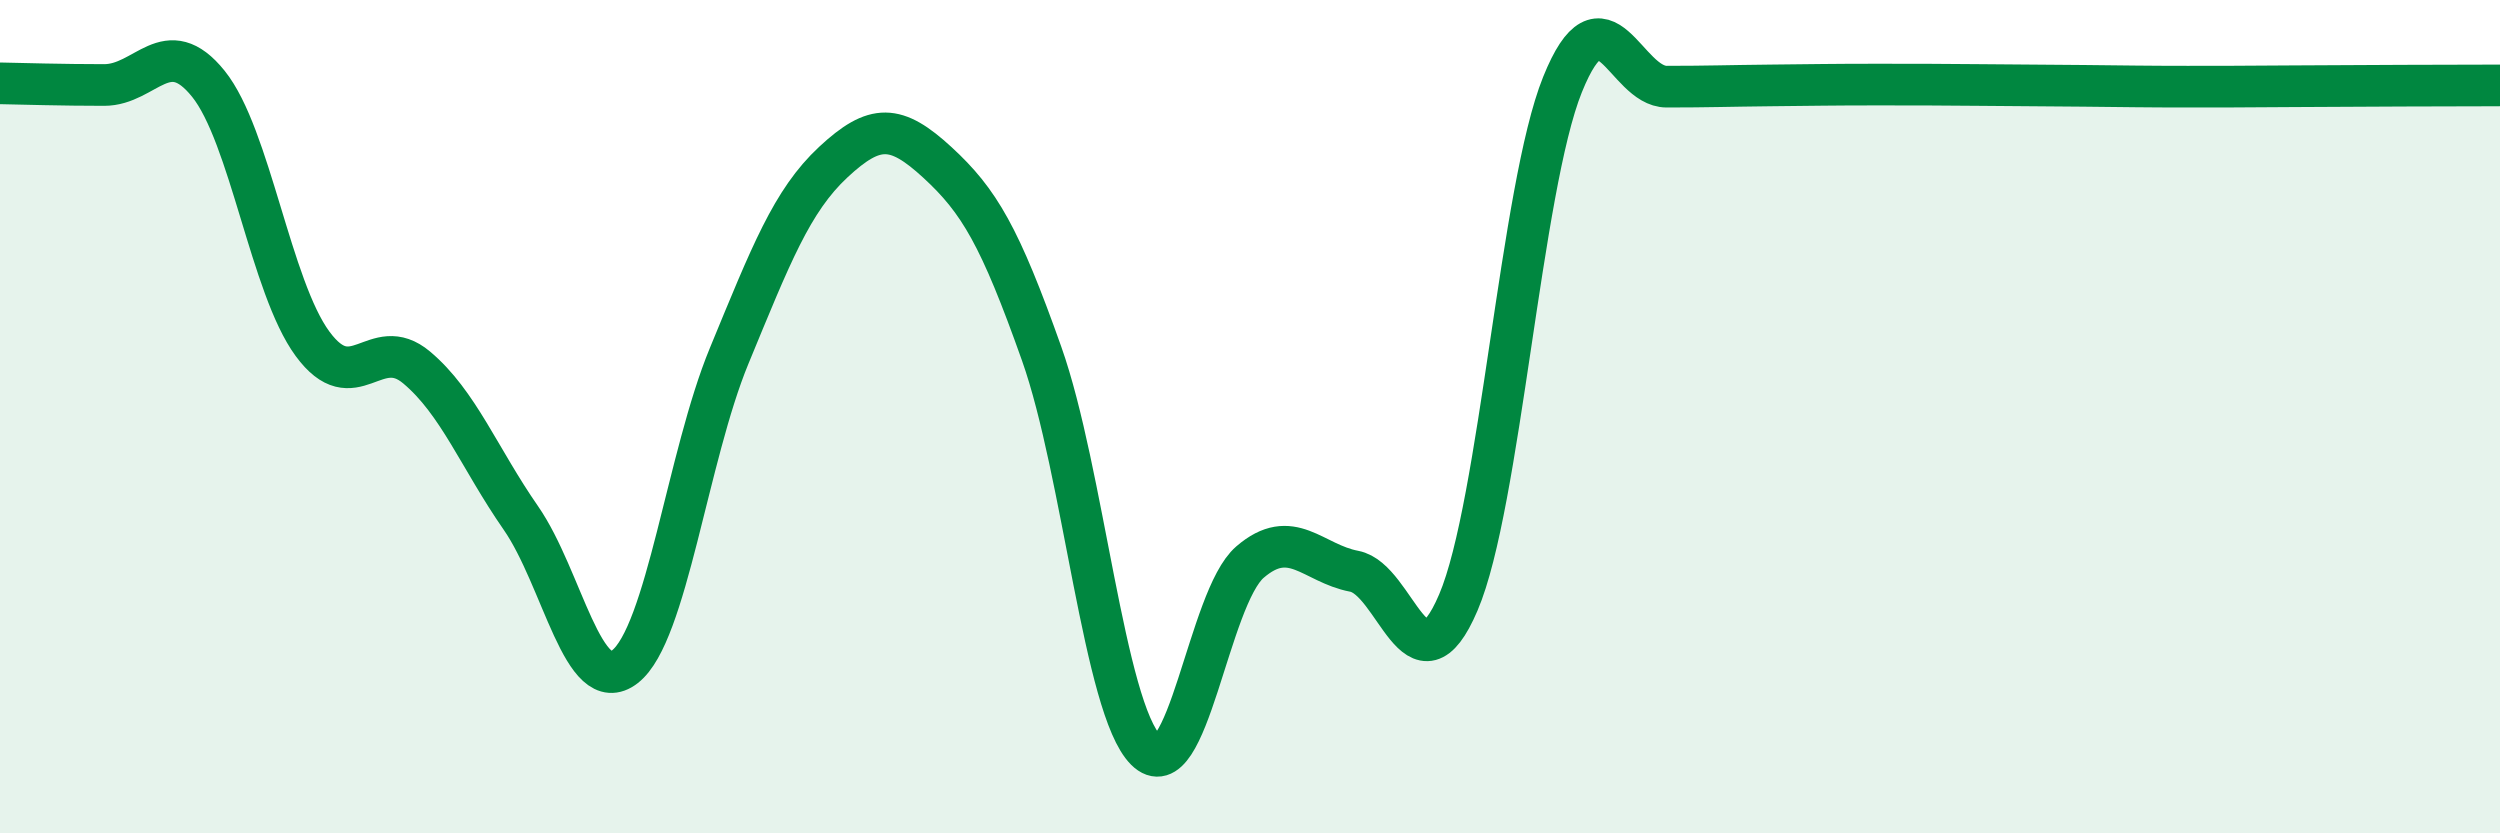 
    <svg width="60" height="20" viewBox="0 0 60 20" xmlns="http://www.w3.org/2000/svg">
      <path
        d="M 0,2 C 0.5,2.01 1.5,2.04 2.5,2.04 C 3.5,2.04 4,0.77 5,2.01 C 6,3.25 6.5,6.89 7.5,8.25 C 8.5,9.61 9,7.98 10,8.82 C 11,9.66 11.5,10.99 12.5,12.43 C 13.5,13.87 14,16.78 15,16 C 16,15.22 16.5,10.96 17.5,8.54 C 18.5,6.12 19,4.82 20,3.89 C 21,2.96 21.5,2.98 22.5,3.9 C 23.5,4.82 24,5.67 25,8.49 C 26,11.31 26.5,17 27.5,18 C 28.5,19 29,14.35 30,13.49 C 31,12.63 31.5,13.52 32.5,13.71 C 33.5,13.9 34,16.8 35,14.46 C 36,12.12 36.5,4.51 37.5,2.03 C 38.5,-0.45 39,2.08 40,2.08 C 41,2.08 41.5,2.06 42.5,2.05 C 43.5,2.04 44,2.03 45,2.03 C 46,2.03 46.5,2.03 47.5,2.04 C 48.5,2.05 49,2.05 50,2.06 C 51,2.07 51.5,2.08 52.5,2.08 C 53.5,2.08 53.5,2.08 55,2.07 C 56.5,2.06 59,2.05 60,2.05L60 20L0 20Z"
        fill="#008740"
        opacity="0.1"
        stroke-linecap="round"
        stroke-linejoin="round"
      />
      <path
        d="M 0,2 C 0.5,2.01 1.5,2.04 2.5,2.04 C 3.5,2.04 4,0.77 5,2.01 C 6,3.25 6.5,6.89 7.5,8.25 C 8.5,9.61 9,7.98 10,8.82 C 11,9.66 11.5,10.99 12.5,12.43 C 13.5,13.87 14,16.78 15,16 C 16,15.22 16.5,10.96 17.5,8.54 C 18.5,6.12 19,4.82 20,3.89 C 21,2.96 21.5,2.98 22.5,3.9 C 23.5,4.82 24,5.67 25,8.49 C 26,11.31 26.5,17 27.5,18 C 28.5,19 29,14.35 30,13.49 C 31,12.63 31.5,13.52 32.5,13.71 C 33.5,13.9 34,16.8 35,14.46 C 36,12.12 36.5,4.51 37.5,2.03 C 38.5,-0.45 39,2.08 40,2.08 C 41,2.08 41.5,2.06 42.5,2.05 C 43.5,2.04 44,2.03 45,2.03 C 46,2.03 46.5,2.03 47.5,2.04 C 48.5,2.05 49,2.05 50,2.06 C 51,2.07 51.5,2.08 52.5,2.08 C 53.5,2.08 53.5,2.08 55,2.07 C 56.5,2.06 59,2.05 60,2.05"
        stroke="#008740"
        stroke-width="1"
        fill="none"
        stroke-linecap="round"
        stroke-linejoin="round"
      />
    </svg>
  